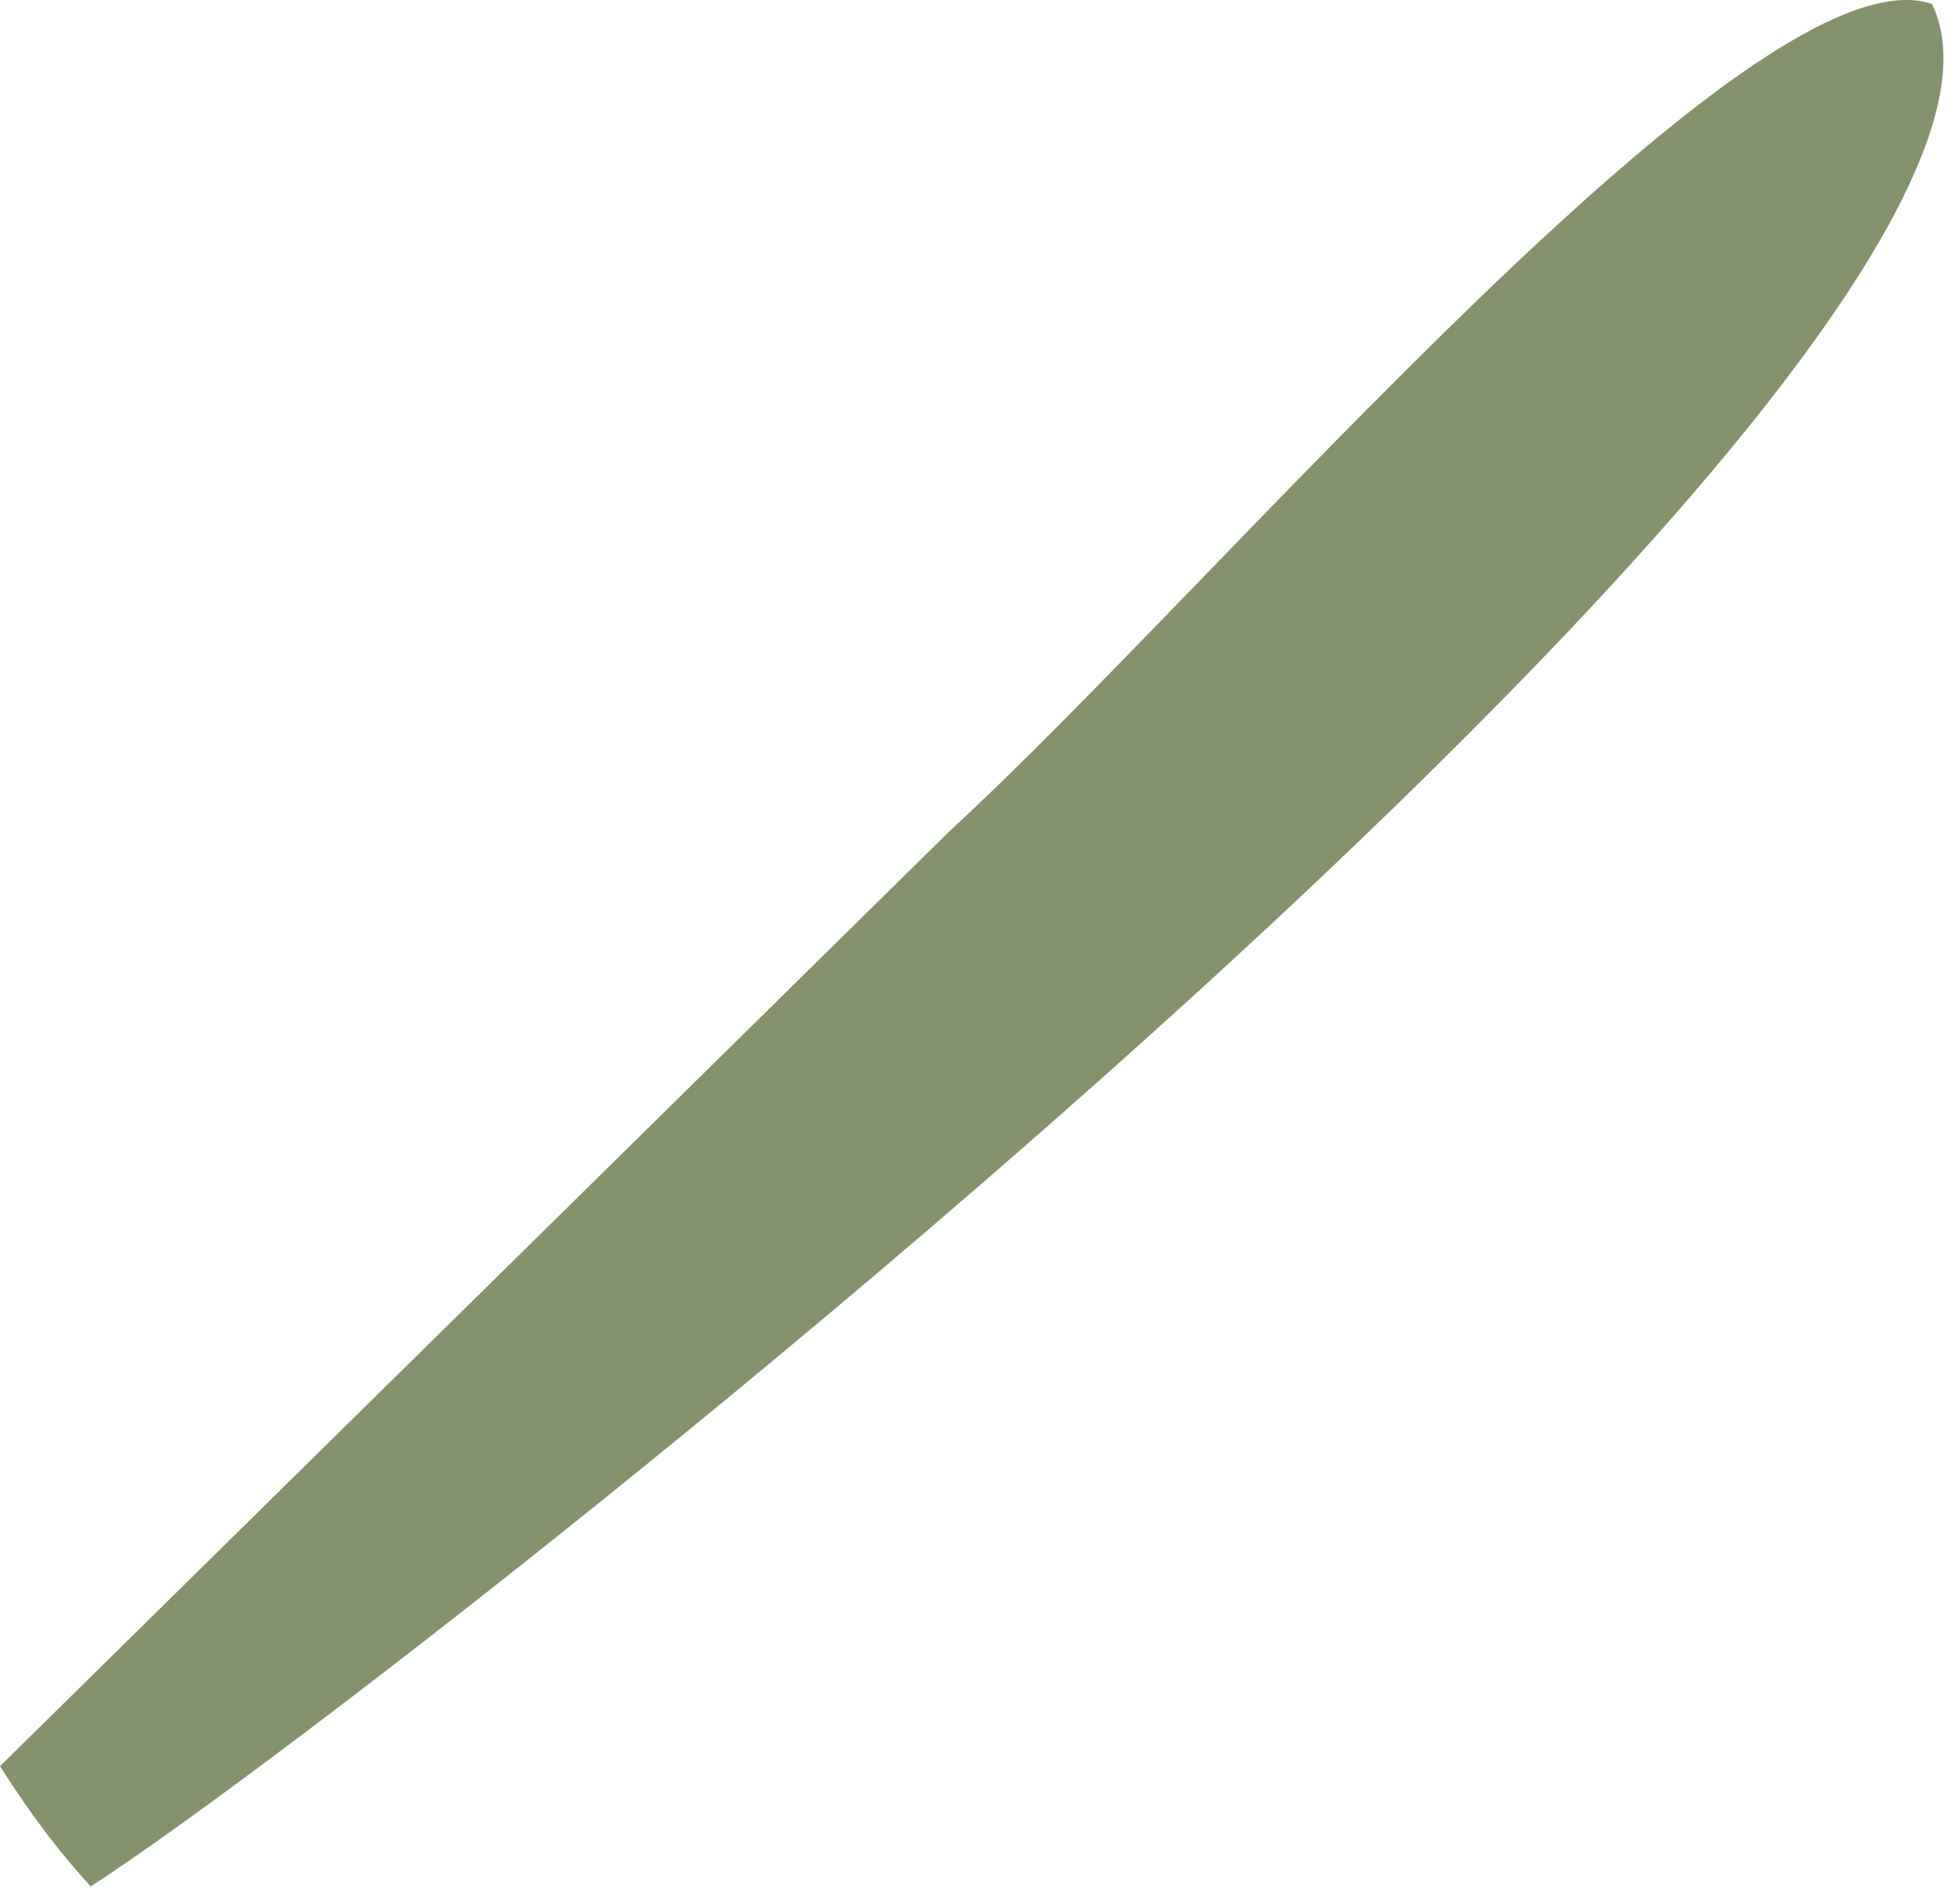 <?xml version="1.0" encoding="UTF-8"?> <svg xmlns="http://www.w3.org/2000/svg" width="84" height="82" viewBox="0 0 84 82" fill="none"> <path fill-rule="evenodd" clip-rule="evenodd" d="M83.179 0.168C75.537 -2.403 52.434 25.171 40.923 35.75L0 76.049C1.392 78.254 2.701 79.917 3.904 81.226C16.817 72.912 90.385 15.017 83.179 0.168Z" fill="#84936C"></path> </svg> 